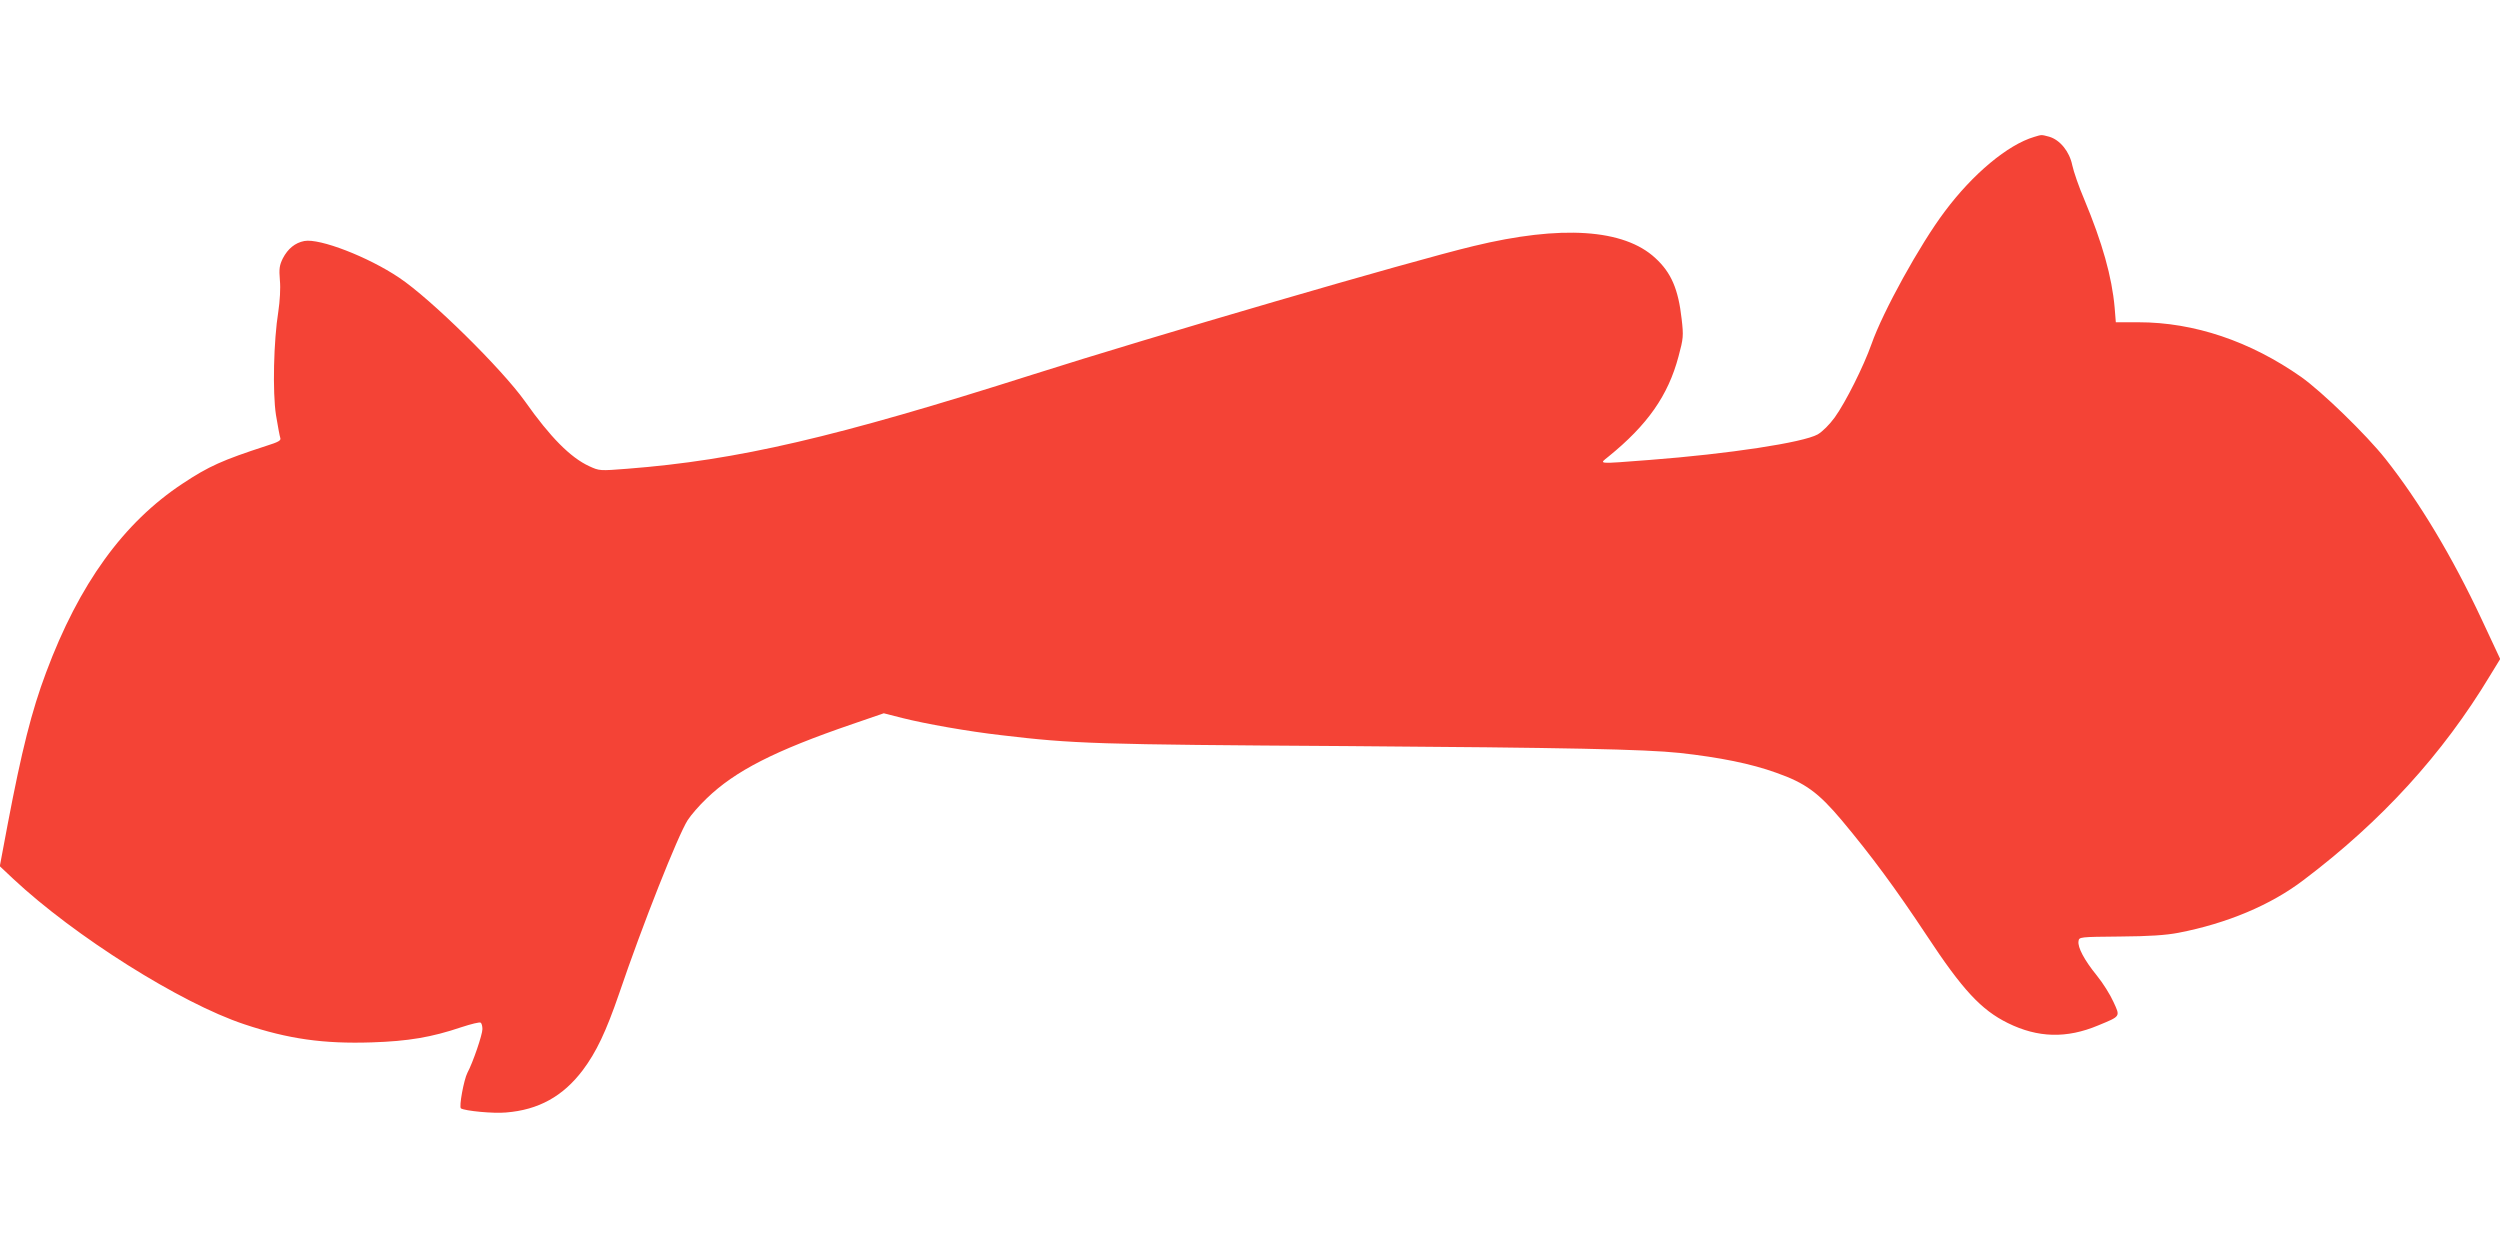 <?xml version="1.0" standalone="no"?>
<!DOCTYPE svg PUBLIC "-//W3C//DTD SVG 20010904//EN"
 "http://www.w3.org/TR/2001/REC-SVG-20010904/DTD/svg10.dtd">
<svg version="1.0" xmlns="http://www.w3.org/2000/svg"
 width="1280pt" height="640pt" viewBox="0 0 1280 640"
 preserveAspectRatio="xMidYMid meet">
<g transform="translate(0,640) scale(0.1,-0.1)"
fill="#f44336" stroke="none">
<path d="M10415 5699 c-135 -40 -314 -189 -458 -382 -126 -167 -317 -513 -375
-679 -40 -113 -132 -297 -188 -375 -27 -37 -62 -72 -87 -87 -75 -42 -456 -100
-862 -131 -274 -21 -258 -22 -210 17 200 162 306 313 359 513 25 93 26 105 16
192 -17 152 -53 237 -135 312 -161 149 -482 170 -931 61 -322 -77 -1651 -465
-2254 -657 -1015 -323 -1513 -439 -2078 -483 -141 -11 -143 -11 -195 13 -96
44 -200 149 -329 332 -120 168 -481 524 -644 633 -159 107 -408 203 -486 188
-47 -9 -84 -39 -110 -89 -17 -35 -20 -52 -15 -112 4 -41 0 -106 -8 -160 -24
-149 -30 -413 -12 -530 9 -55 19 -108 22 -117 5 -13 -8 -21 -72 -41 -224 -73
-294 -104 -428 -193 -303 -200 -530 -514 -699 -967 -74 -197 -125 -400 -197
-779 l-40 -213 68 -64 c314 -294 858 -637 1183 -745 227 -76 407 -101 653 -93
187 6 306 26 460 78 49 16 93 27 98 23 5 -3 9 -18 9 -33 0 -28 -48 -170 -77
-224 -18 -35 -44 -175 -33 -182 21 -13 166 -27 230 -21 167 13 293 83 394 217
69 92 119 197 186 392 118 348 301 810 351 888 16 25 59 75 97 111 146 141
347 244 747 381 l160 55 94 -24 c119 -30 339 -69 506 -88 371 -44 477 -48
1775 -56 1118 -8 1519 -16 1700 -35 207 -23 365 -55 493 -101 151 -53 217
-102 336 -243 153 -183 275 -348 436 -591 183 -278 279 -381 415 -448 154 -76
301 -80 463 -12 116 48 113 44 78 120 -16 36 -54 97 -85 135 -65 80 -99 145
-94 176 3 22 5 22 213 24 150 1 235 7 298 19 249 48 473 142 641 270 400 302
712 644 955 1047 l52 85 -94 201 c-151 323 -322 607 -493 823 -99 125 -326
345 -432 420 -261 183 -548 280 -833 280 l-116 0 -6 75 c-14 158 -63 332 -156
555 -27 63 -54 141 -61 174 -14 70 -63 130 -118 146 -42 11 -37 11 -77 -1z"/>
</g>
</svg>
